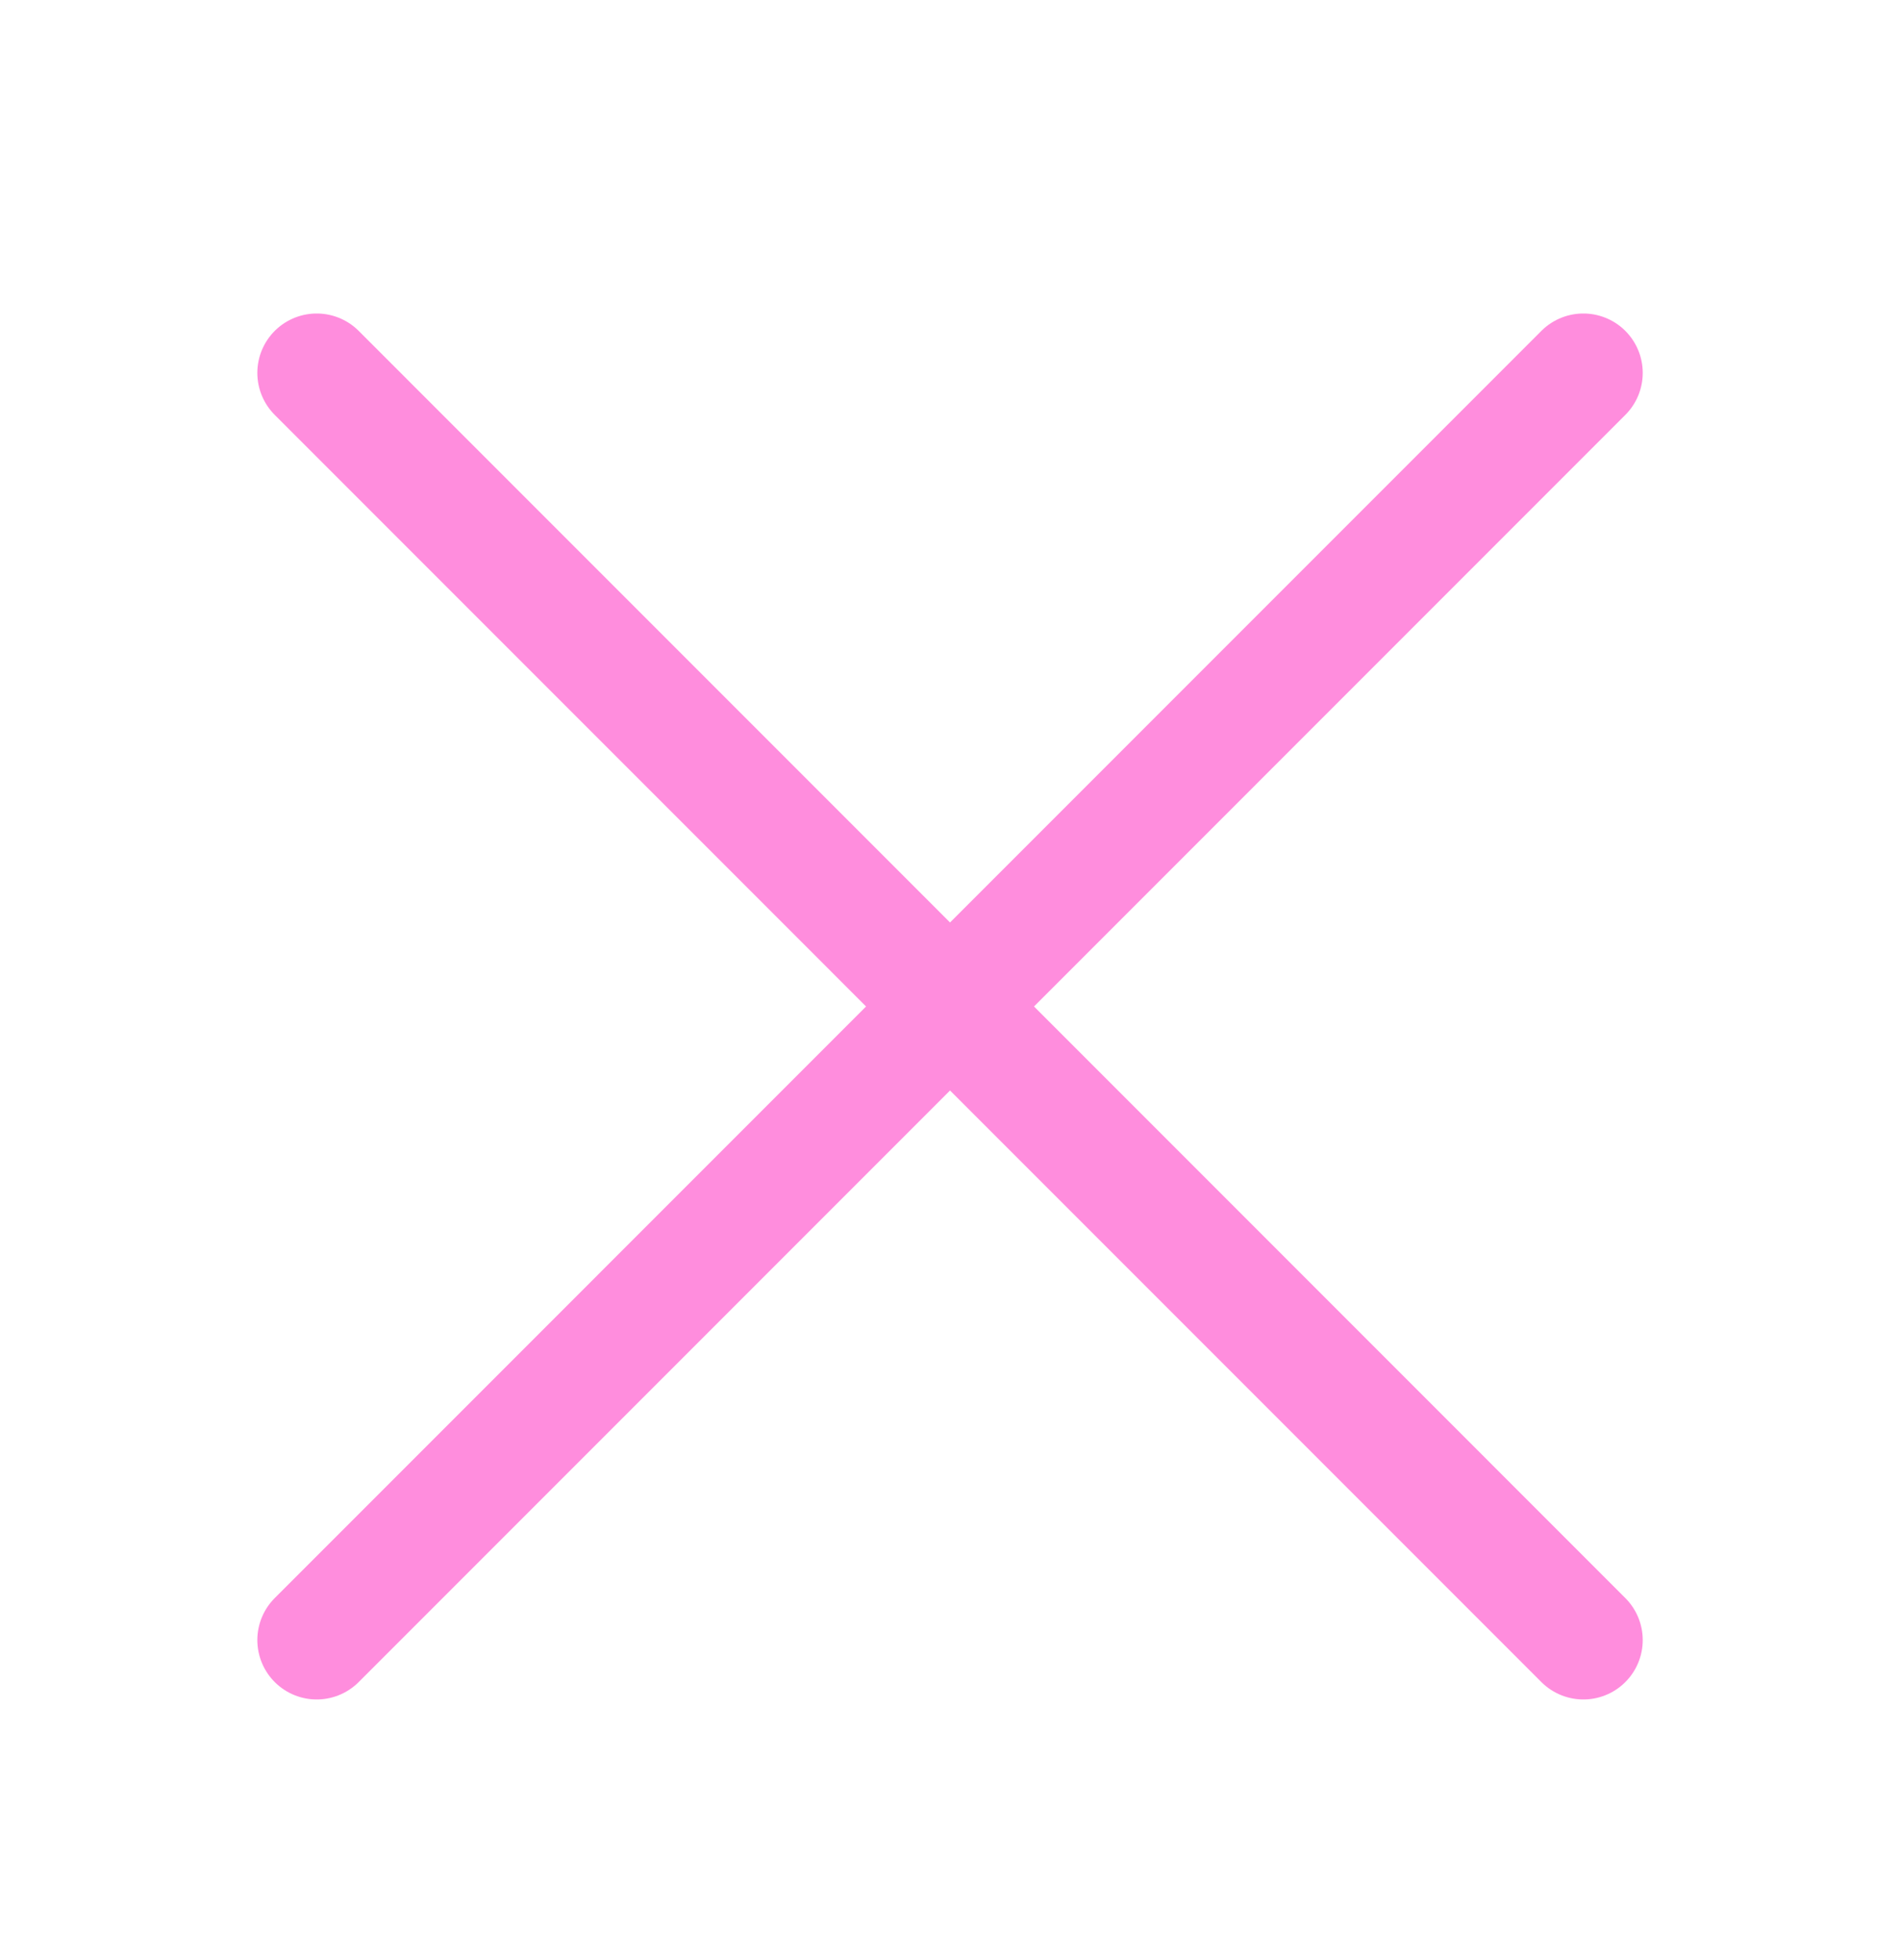 <svg width="32" height="33" viewBox="0 0 32 33" fill="none" xmlns="http://www.w3.org/2000/svg">
<path d="M26.667 27.612L5.334 6.278M26.667 6.278L5.334 27.612" stroke="#FF8DDD" stroke-width="2" stroke-linecap="round"/>
</svg>
